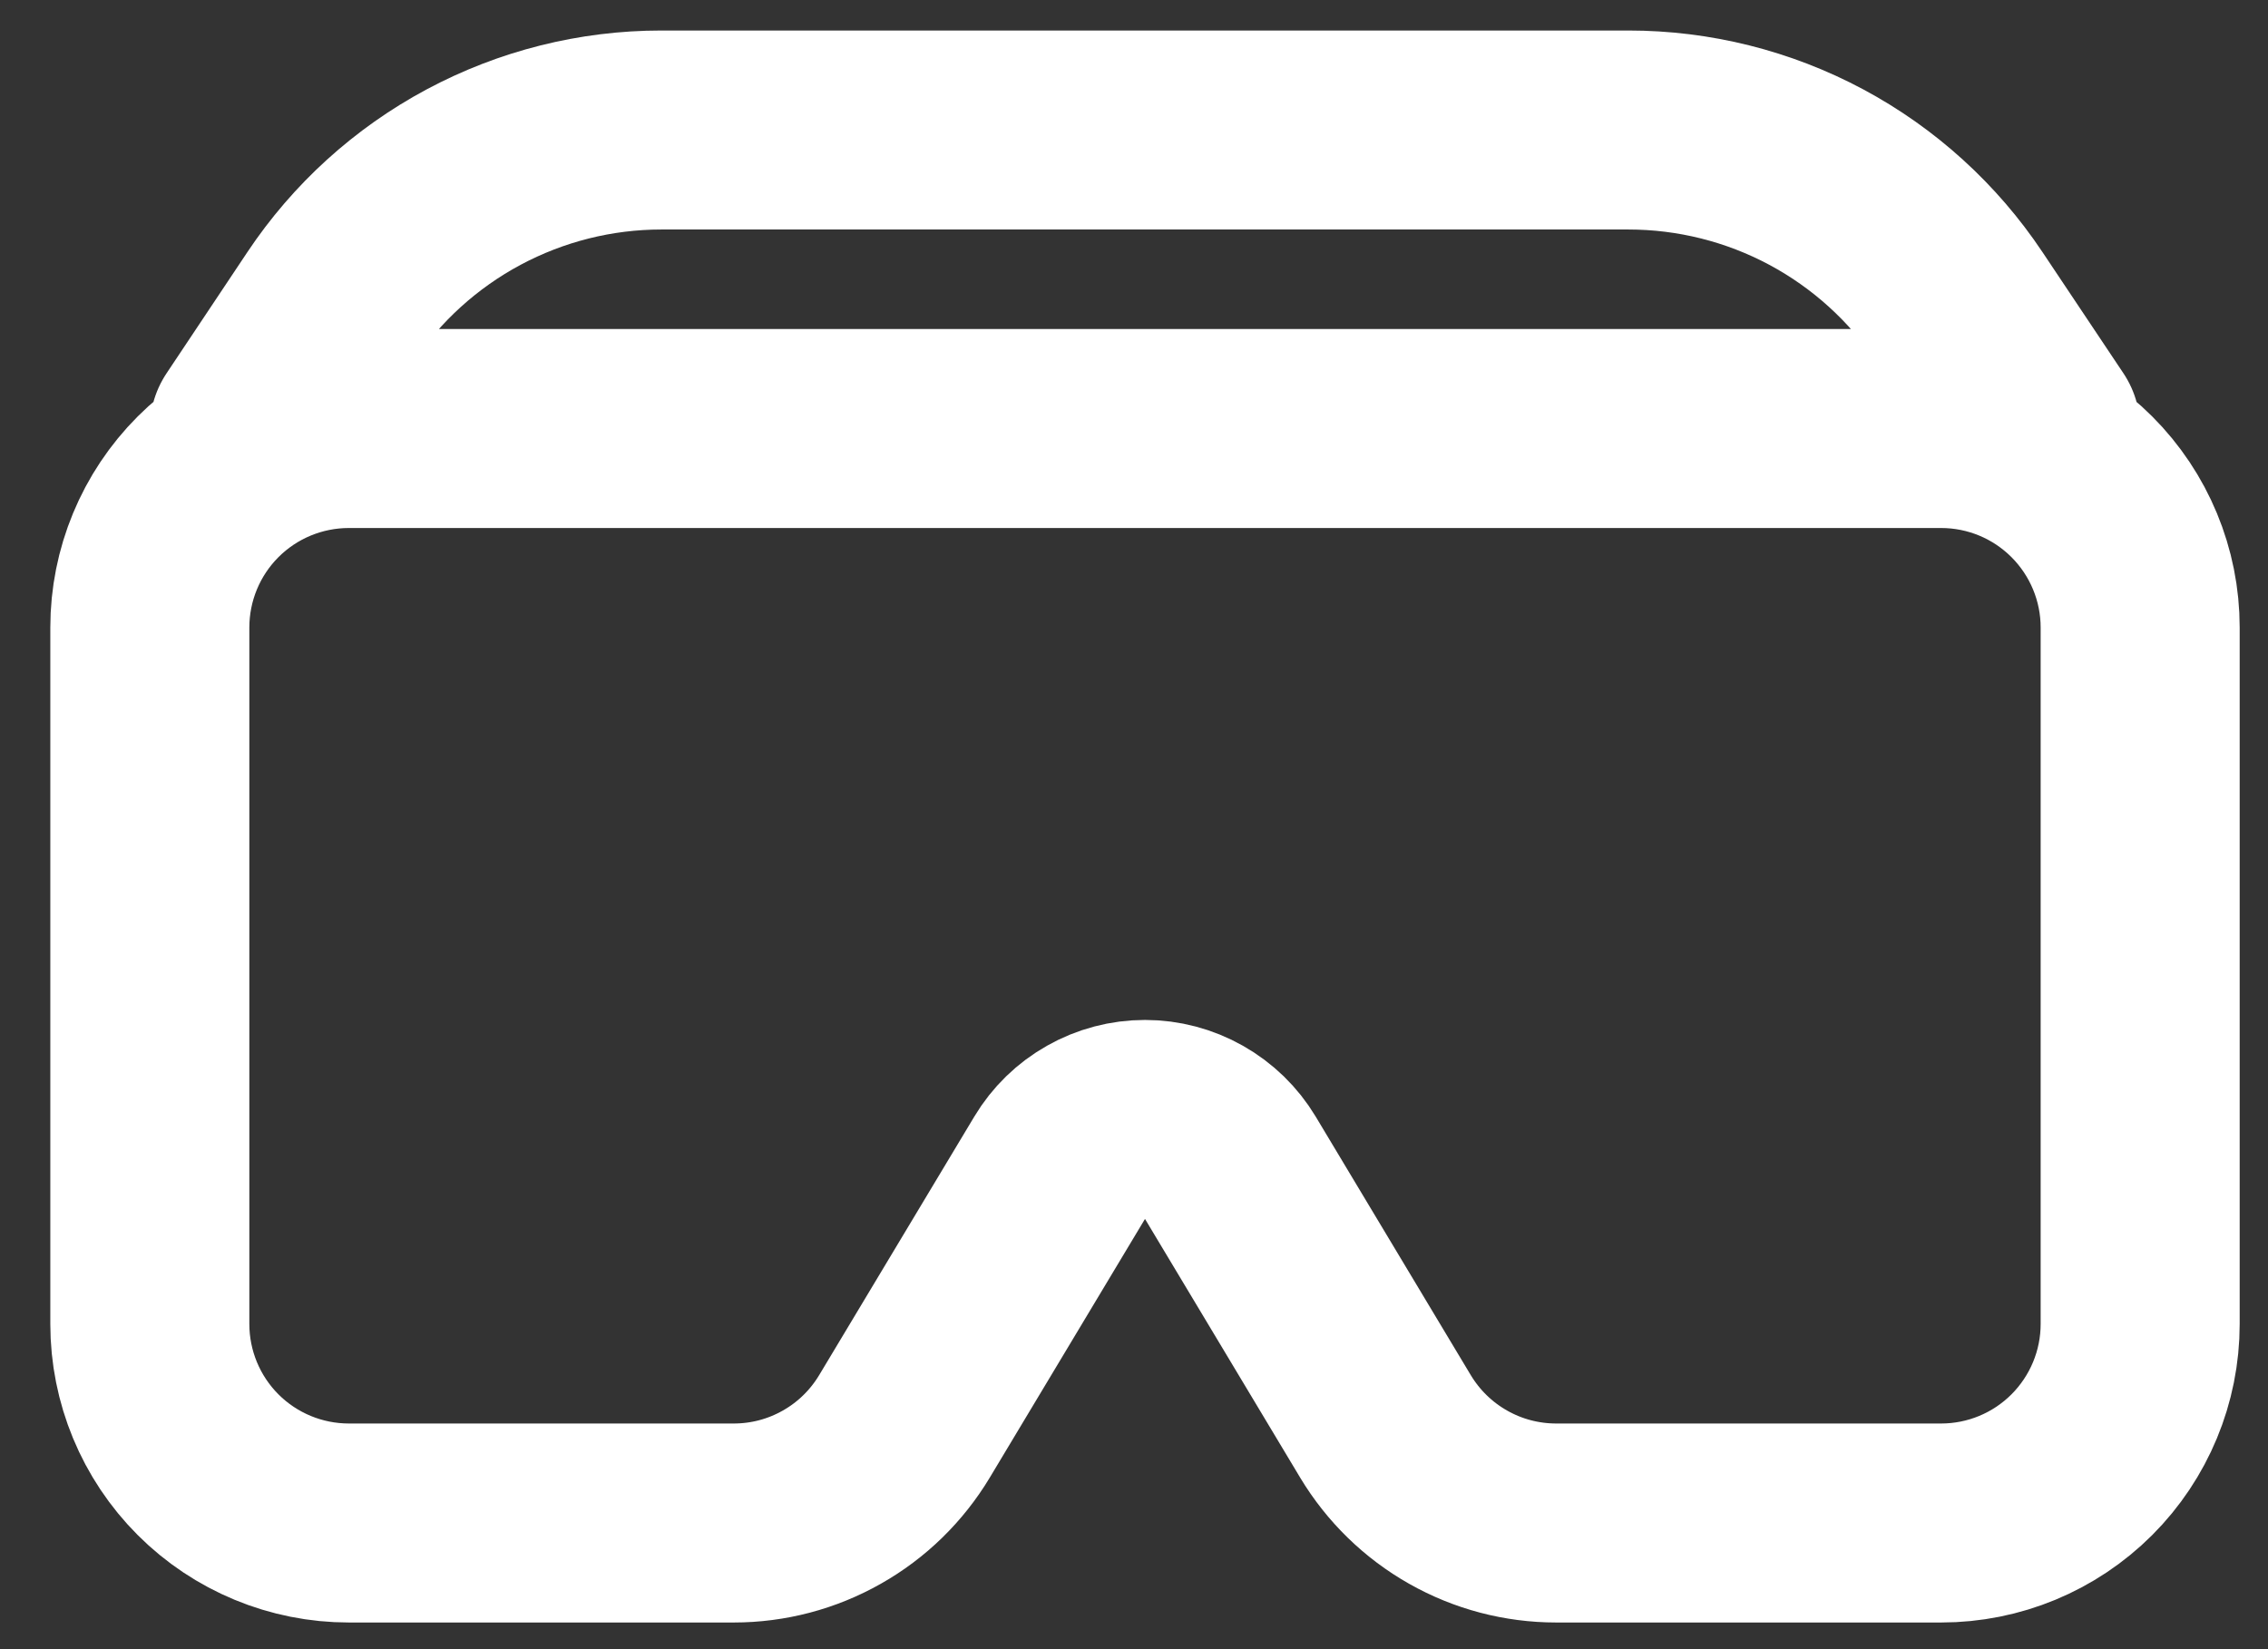 <svg width="33" height="24" viewBox="0 0 33 24" fill="none" xmlns="http://www.w3.org/2000/svg">
<rect x="0" y="0" width="33" height="24" fill="#333333" stroke="none"/>
<path d="M2.18 9.132C2.18 8.364 2.485 7.627 3.028 7.084C3.571 6.541 4.308 6.236 5.076 6.236H28.244C29.012 6.236 29.748 6.541 30.291 7.084C30.834 7.627 31.14 8.364 31.14 9.132V19.268C31.14 20.036 30.834 20.773 30.291 21.316C29.748 21.859 29.012 22.164 28.244 22.164H22.643C22.143 22.164 21.651 22.035 21.216 21.788C20.781 21.542 20.417 21.187 20.159 20.758L17.901 16.993C17.772 16.779 17.59 16.602 17.372 16.479C17.155 16.356 16.909 16.291 16.66 16.291C16.41 16.291 16.164 16.356 15.947 16.479C15.729 16.602 15.547 16.779 15.419 16.993L13.16 20.758C12.902 21.187 12.539 21.542 12.103 21.788C11.668 22.035 11.177 22.164 10.677 22.164H5.076C4.308 22.164 3.571 21.859 3.028 21.316C2.485 20.773 2.18 20.036 2.18 19.268V9.132ZM4.805 4.471C5.334 3.678 6.05 3.028 6.89 2.578C7.731 2.128 8.669 1.892 9.622 1.892H23.694C24.647 1.892 25.586 2.127 26.427 2.577C27.267 3.027 27.984 3.678 28.513 4.471L29.692 6.236H3.628L4.805 4.471Z" stroke="white" stroke-width="2.896" stroke-linecap="round" stroke-linejoin="round"/>
</svg>
